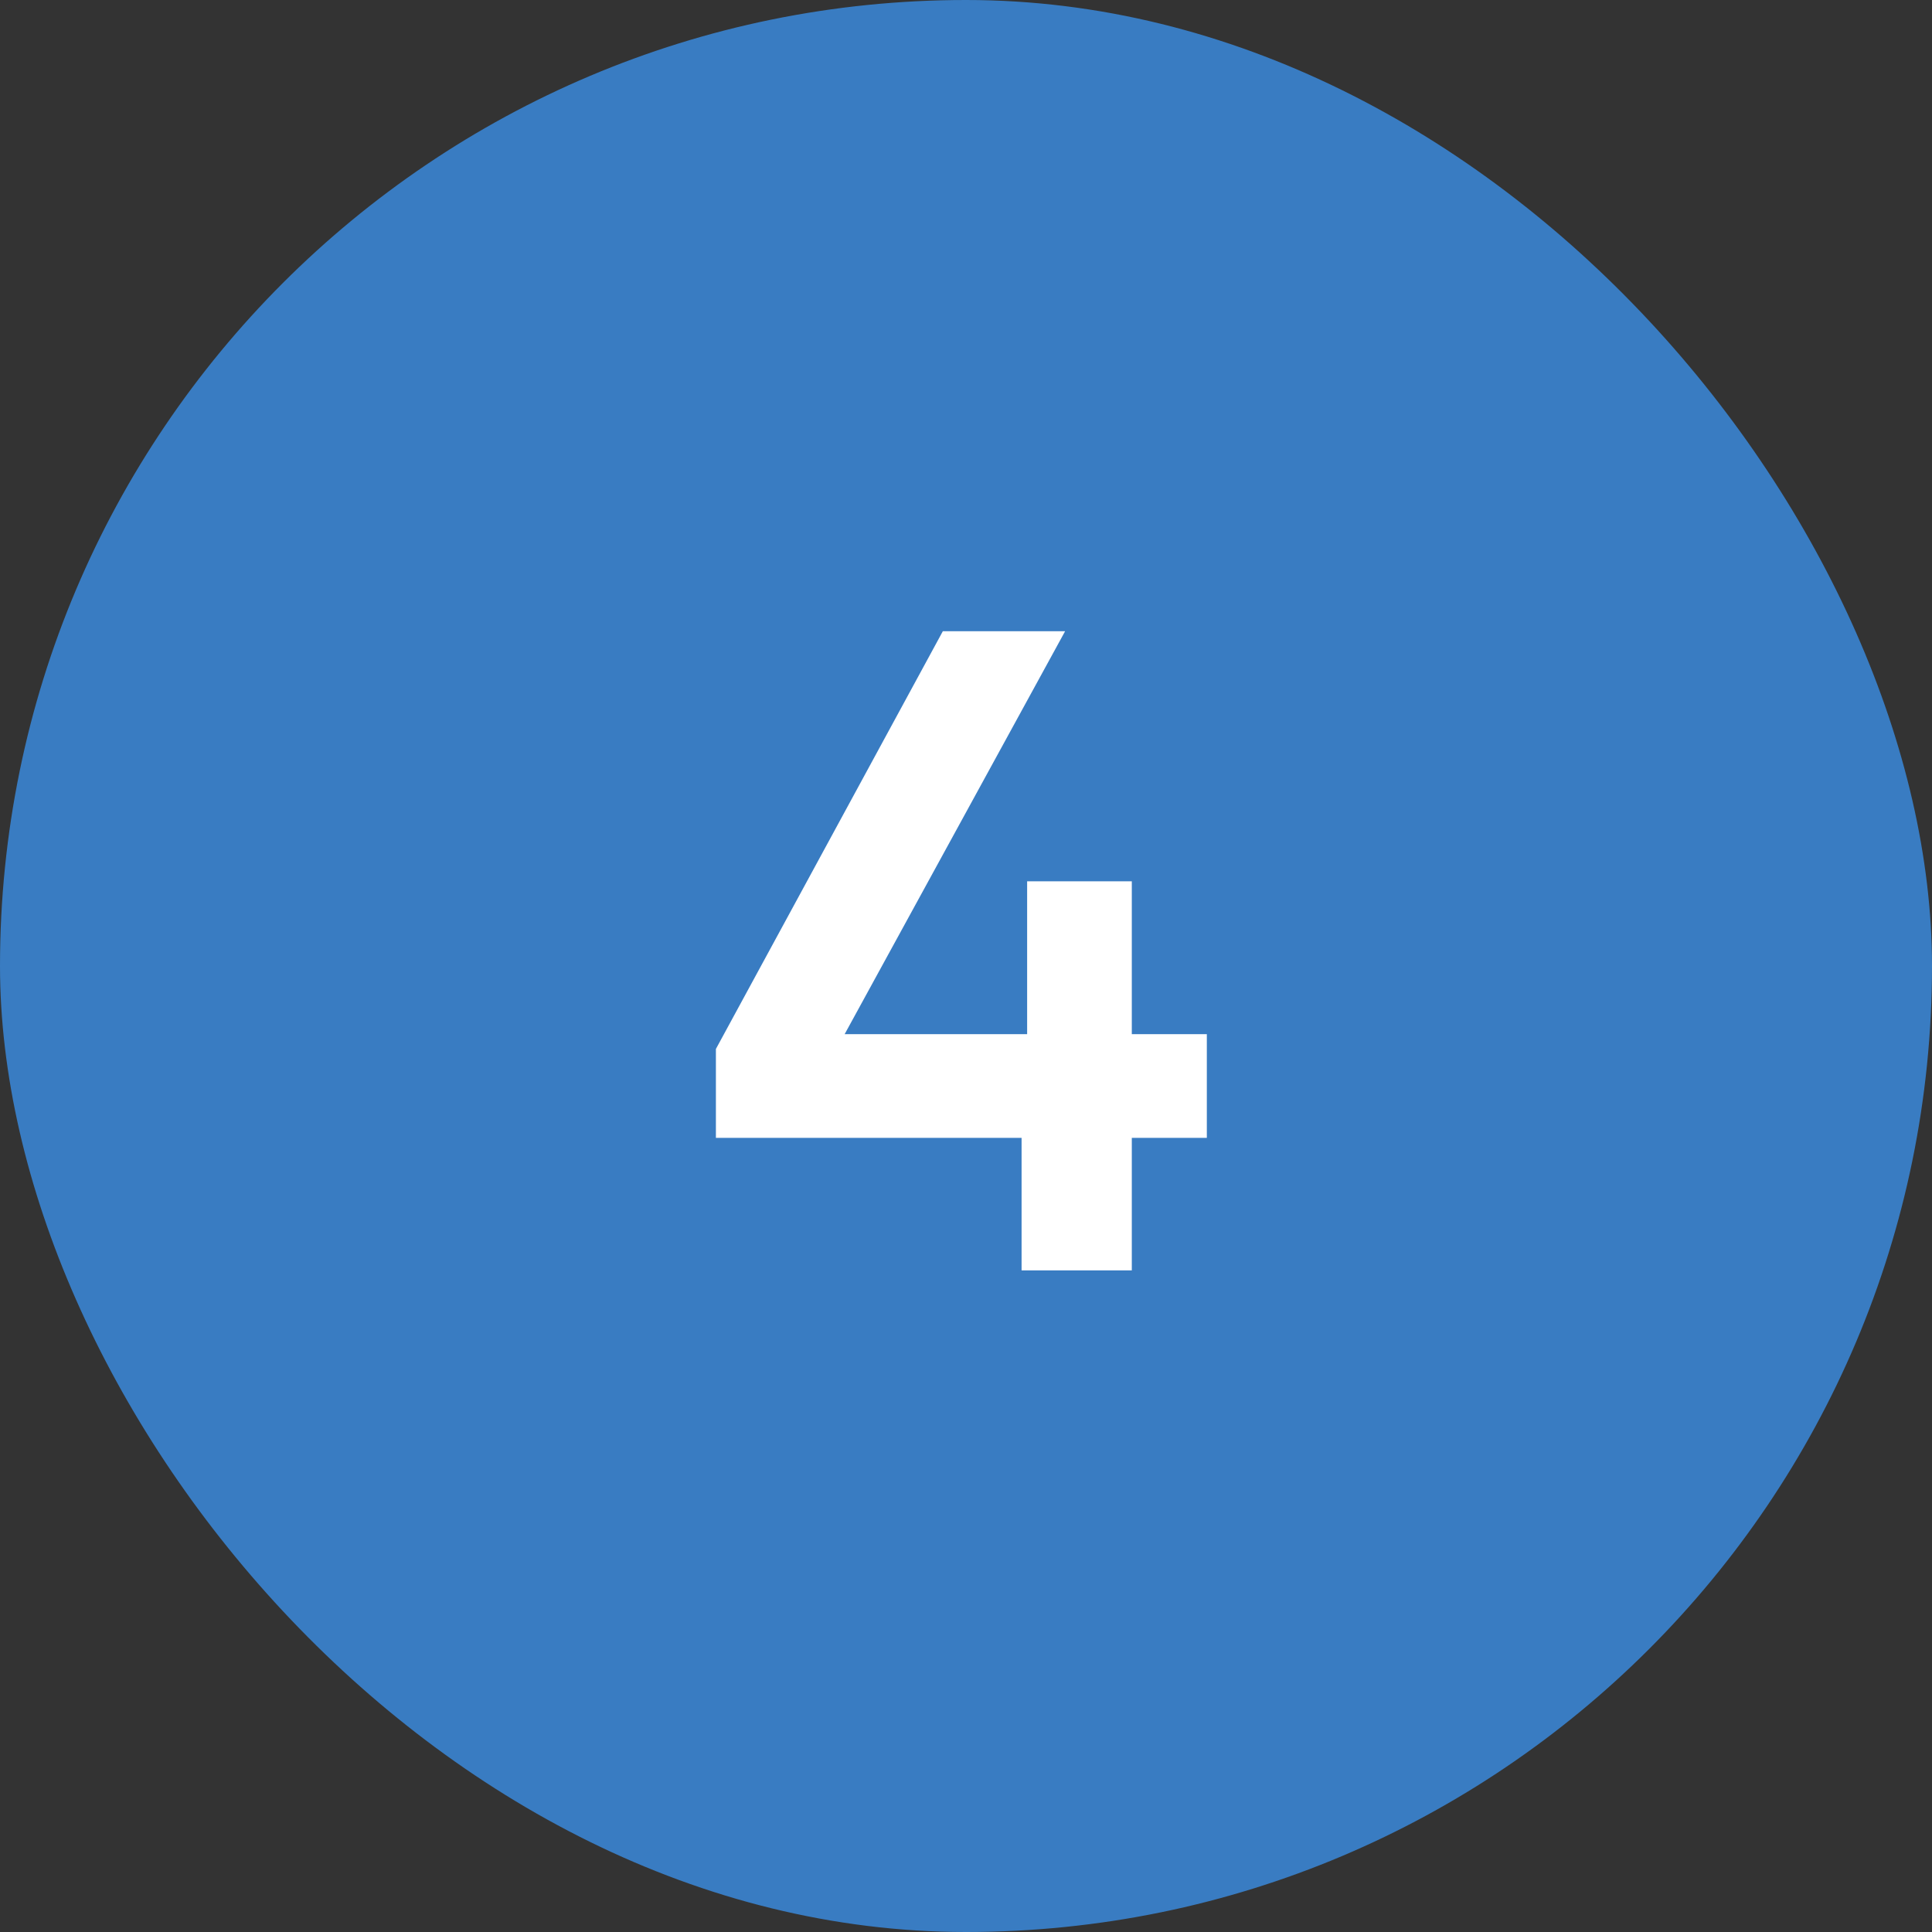 <svg xmlns="http://www.w3.org/2000/svg" width="73" height="73" viewBox="0 0 73 73" fill="none"><rect x="0" y="0" width="73" height="73" fill="#333333" stroke="none"/><rect width="73" height="73" rx="36.5" fill="#397CC2"></rect><path d="M27.05 42.995V39.635L35.625 23.85H40.245L31.915 39.075H38.81V33.3H42.765V39.075H45.6V42.995H42.765V48H38.6V42.995H27.05Z" fill="white"></path></svg>